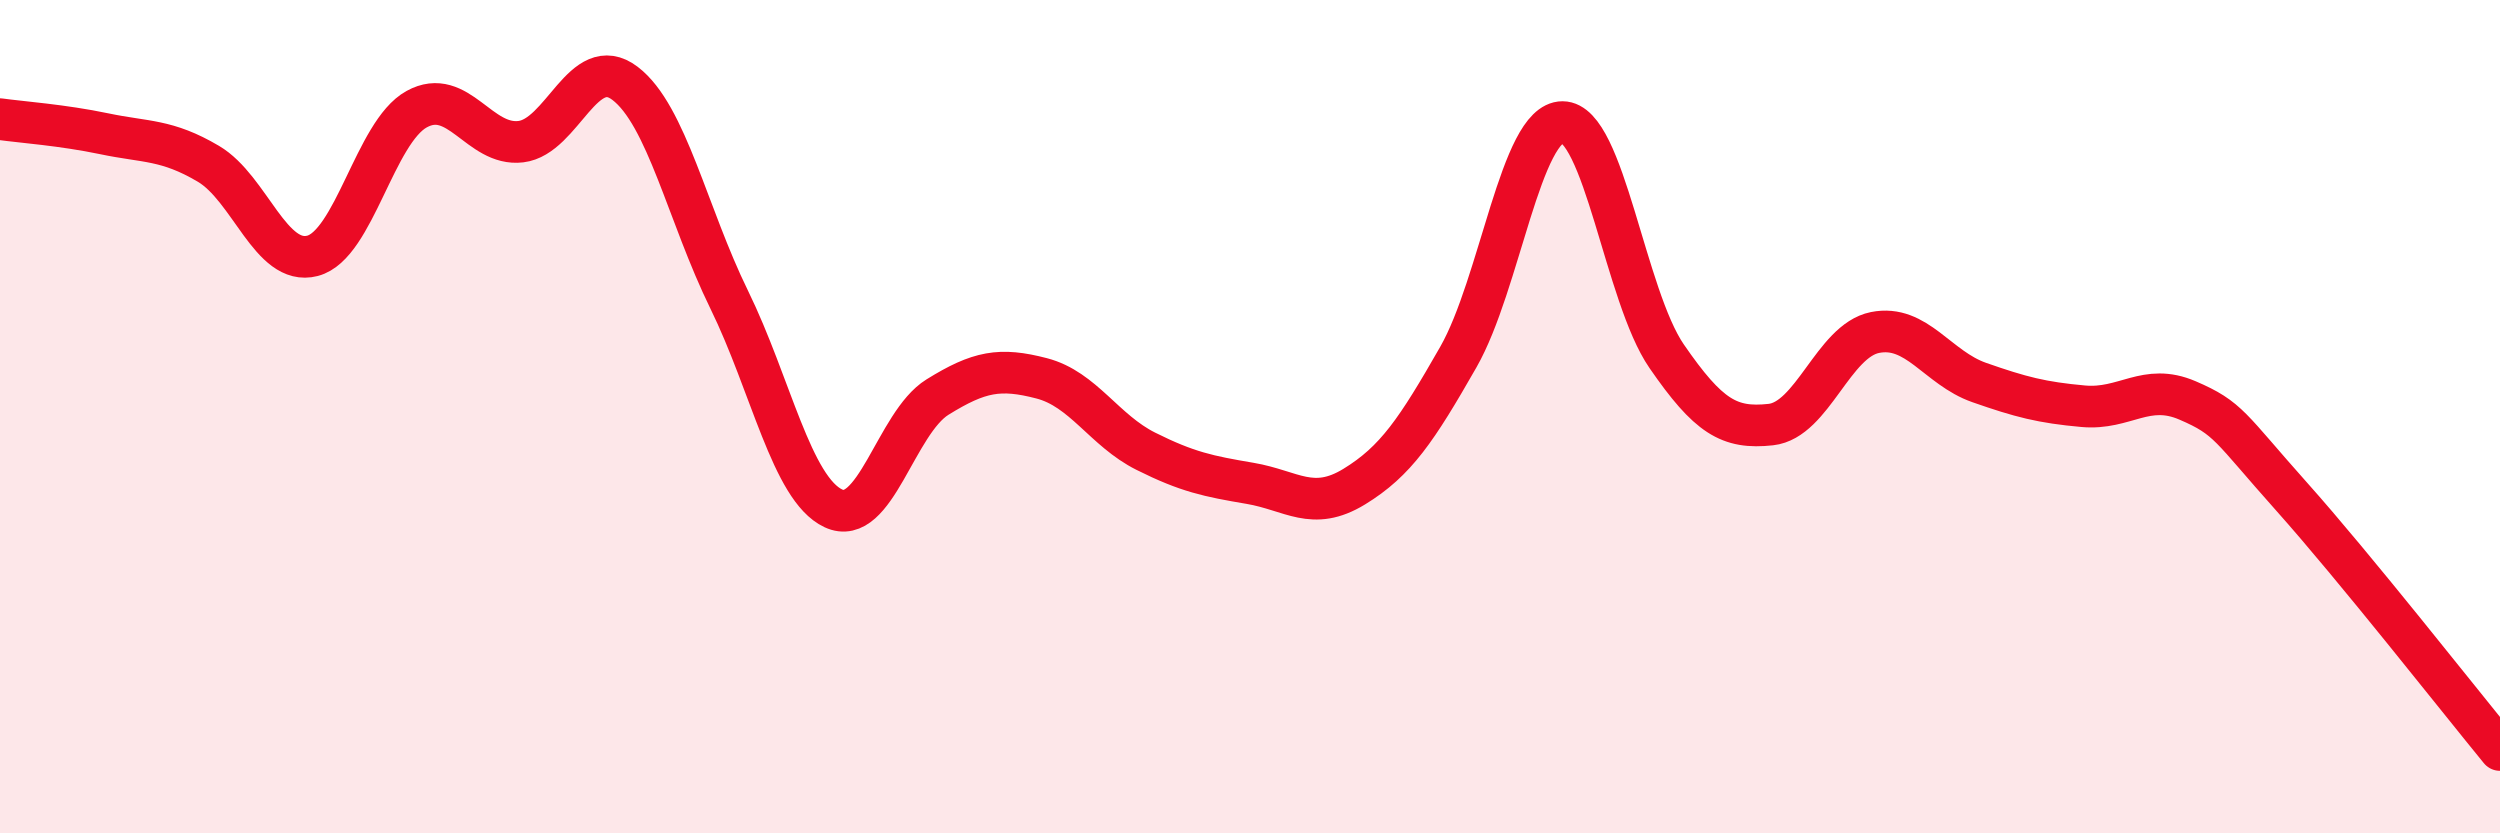 
    <svg width="60" height="20" viewBox="0 0 60 20" xmlns="http://www.w3.org/2000/svg">
      <path
        d="M 0,2.86 C 0.5,2.93 1.5,3 2.5,3.21 C 3.5,3.42 4,3.34 5,3.93 C 6,4.52 6.5,6.4 7.5,6.14 C 8.5,5.88 9,3.17 10,2.62 C 11,2.07 11.5,3.52 12.5,3.4 C 13.5,3.28 14,1.24 15,2 C 16,2.76 16.5,5.15 17.5,7.19 C 18.5,9.23 19,11.73 20,12.2 C 21,12.67 21.5,10.15 22.5,9.53 C 23.5,8.91 24,8.82 25,9.08 C 26,9.34 26.5,10.33 27.5,10.83 C 28.5,11.33 29,11.43 30,11.6 C 31,11.77 31.5,12.29 32.5,11.68 C 33.5,11.07 34,10.32 35,8.57 C 36,6.82 36.5,2.93 37.5,2.93 C 38.5,2.93 39,7.1 40,8.55 C 41,10 41.5,10.3 42.5,10.19 C 43.5,10.08 44,8.18 45,7.98 C 46,7.78 46.5,8.83 47.5,9.18 C 48.5,9.53 49,9.66 50,9.75 C 51,9.84 51.5,9.18 52.5,9.61 C 53.5,10.04 53.5,10.24 55,11.92 C 56.5,13.6 59,16.78 60,18L60 20L0 20Z"
        fill="#EB0A25"
        opacity="0.1"
        stroke-linecap="round"
        stroke-linejoin="round"
      />
      <path
        d="M 0,2.86 C 0.5,2.93 1.5,3 2.5,3.21 C 3.5,3.42 4,3.34 5,3.93 C 6,4.52 6.5,6.4 7.5,6.14 C 8.5,5.88 9,3.17 10,2.62 C 11,2.07 11.5,3.52 12.5,3.4 C 13.5,3.28 14,1.24 15,2 C 16,2.76 16.5,5.15 17.5,7.19 C 18.5,9.23 19,11.73 20,12.2 C 21,12.67 21.5,10.15 22.5,9.53 C 23.5,8.91 24,8.82 25,9.08 C 26,9.34 26.5,10.33 27.5,10.83 C 28.5,11.33 29,11.43 30,11.6 C 31,11.77 31.5,12.29 32.5,11.68 C 33.5,11.07 34,10.32 35,8.57 C 36,6.82 36.5,2.93 37.5,2.93 C 38.5,2.93 39,7.1 40,8.55 C 41,10 41.5,10.3 42.5,10.19 C 43.5,10.08 44,8.18 45,7.98 C 46,7.78 46.5,8.83 47.5,9.18 C 48.5,9.53 49,9.66 50,9.75 C 51,9.84 51.5,9.18 52.5,9.61 C 53.5,10.04 53.5,10.24 55,11.92 C 56.5,13.6 59,16.78 60,18"
        stroke="#EB0A25"
        stroke-width="1"
        fill="none"
        stroke-linecap="round"
        stroke-linejoin="round"
      />
    </svg>
  